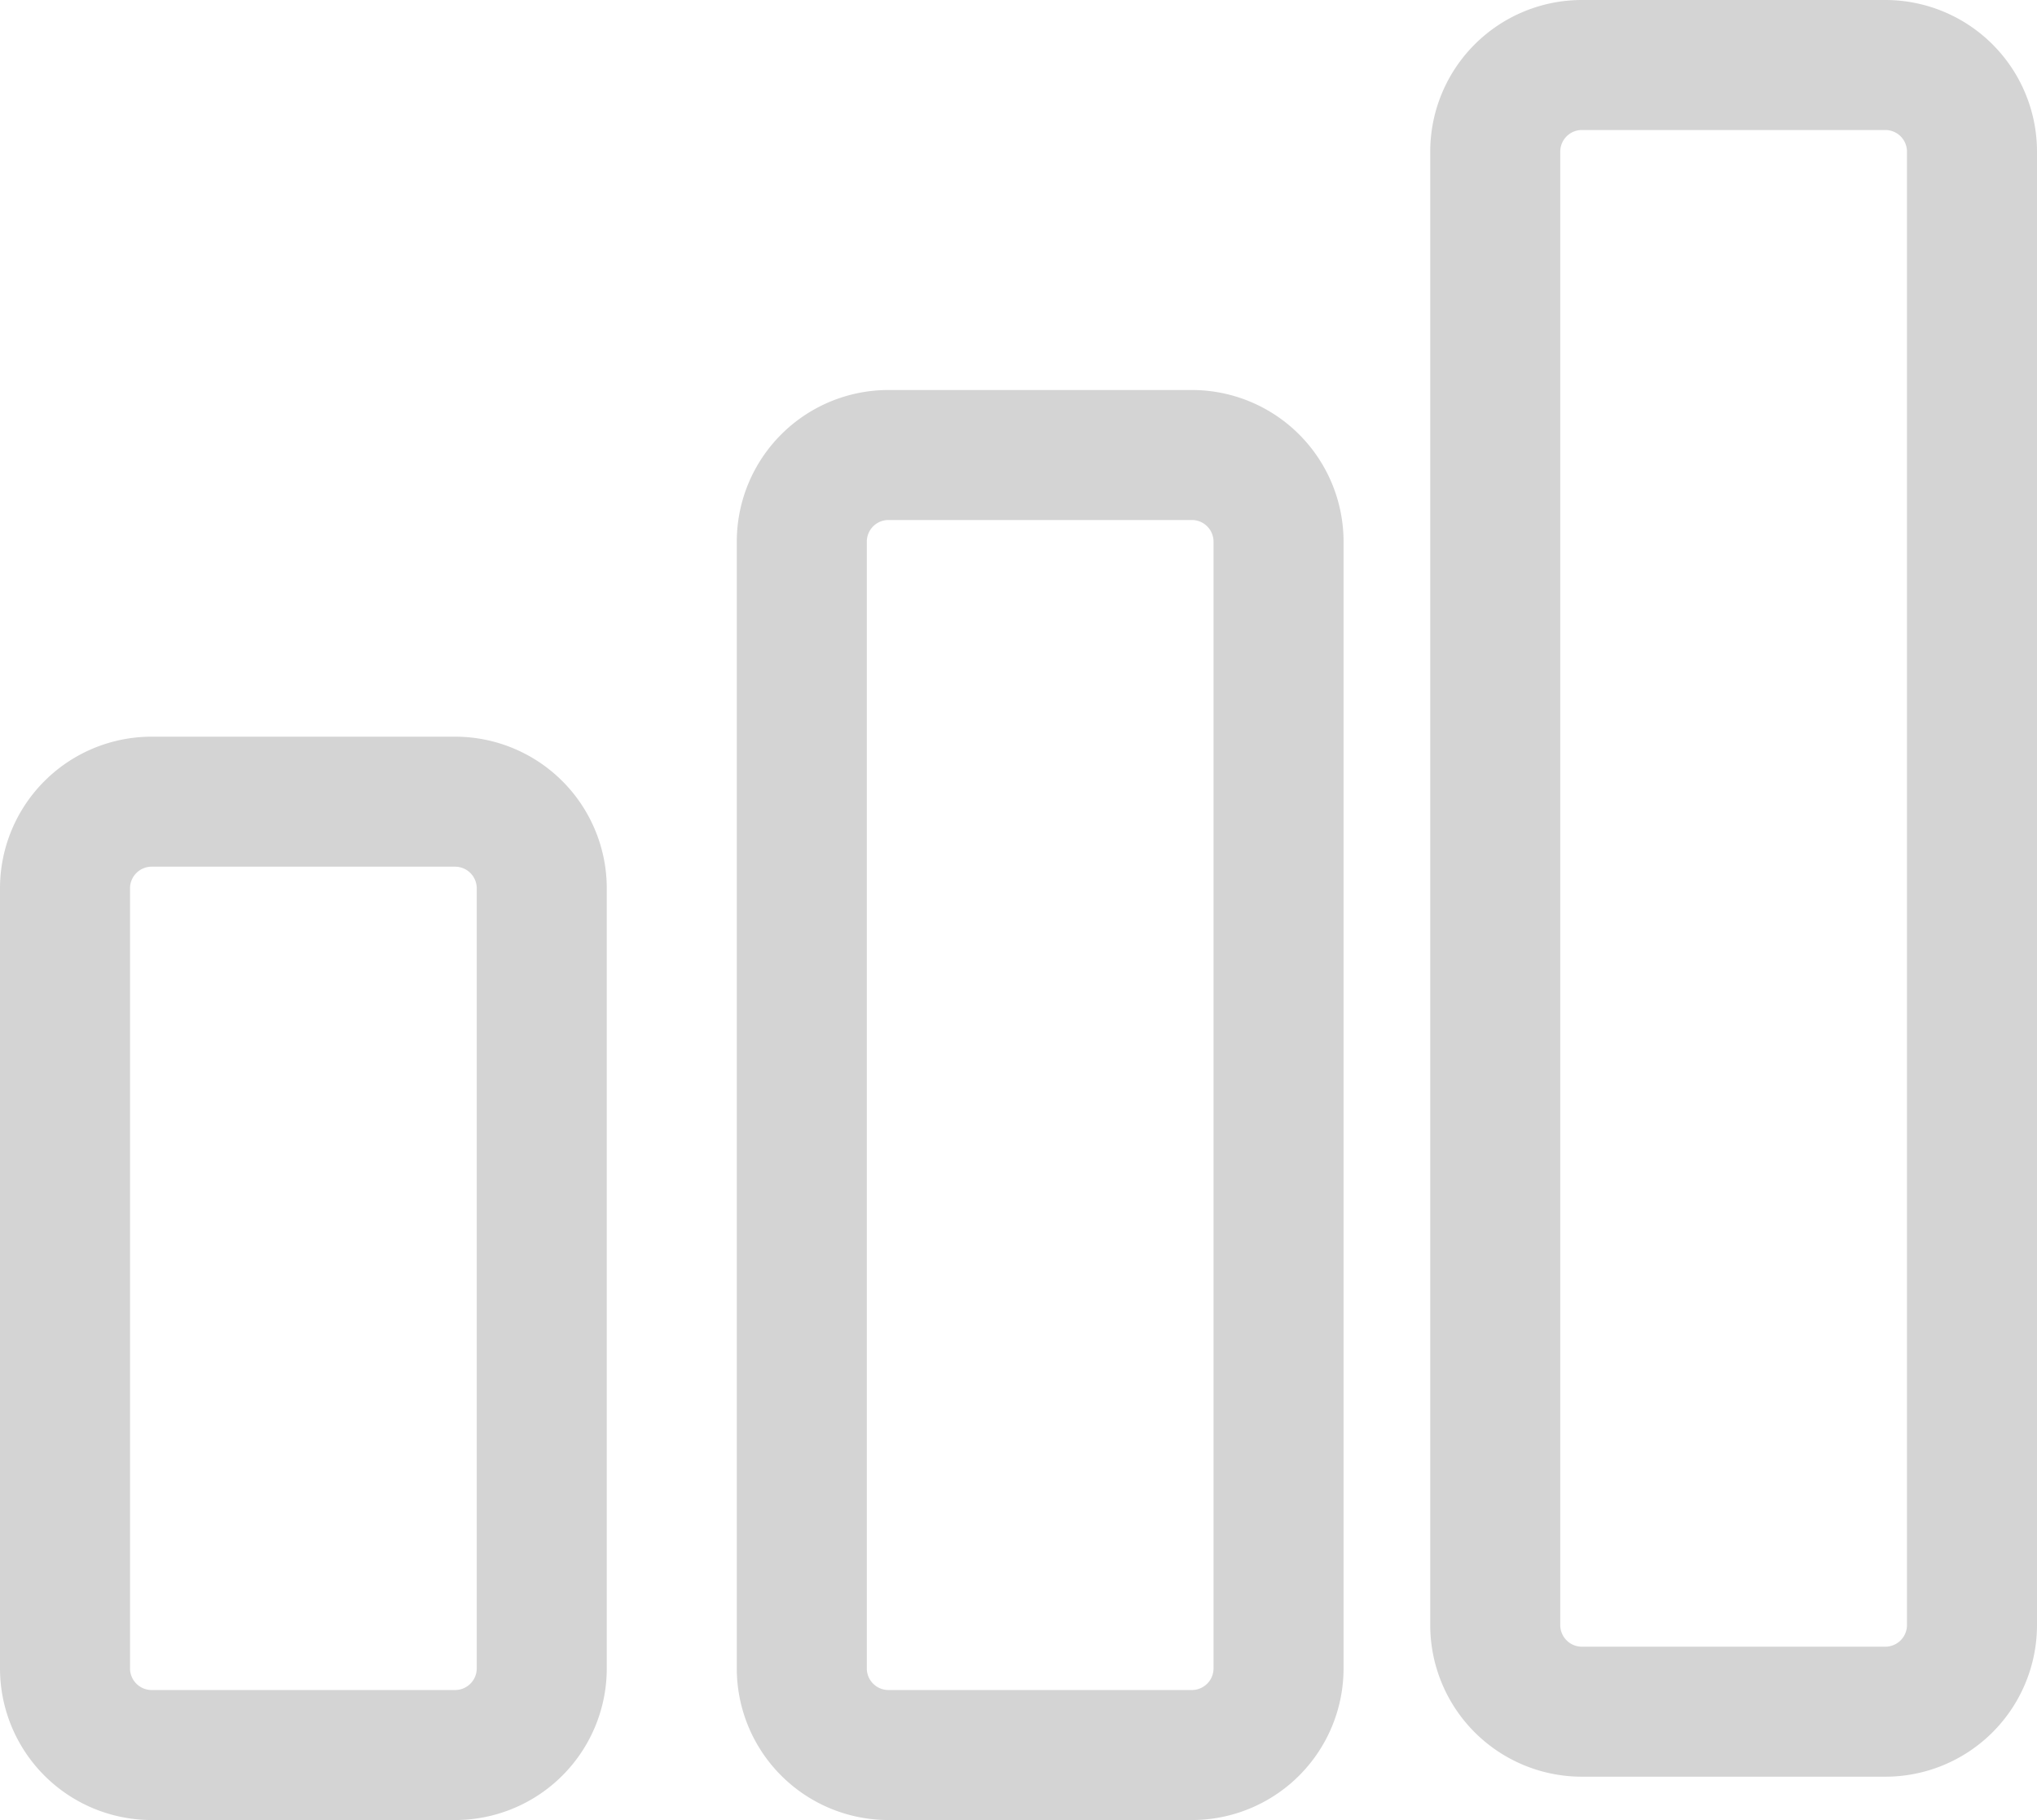 <svg xmlns="http://www.w3.org/2000/svg" width="47" height="42" viewBox="0 0 47 42">
  <path id="Combined_Shape" data-name="Combined Shape" d="M19,39a2,2,0,0,1-2-2V11a2,2,0,0,1,2-2h7a2,2,0,0,1,2,2V37a2,2,0,0,1-2,2ZM2,39a2,2,0,0,1-2-2V19a2,2,0,0,1,2-2H9a2,2,0,0,1,2,2V37a2,2,0,0,1-2,2Zm33-1a2,2,0,0,1-2-2V2a2,2,0,0,1,2-2h7a2,2,0,0,1,2,2V36a2,2,0,0,1-2,2Z" transform="translate(1.5 1.5)" fill="none" stroke="#d4d4d4" stroke-miterlimit="10" stroke-width="3"/>
</svg>
